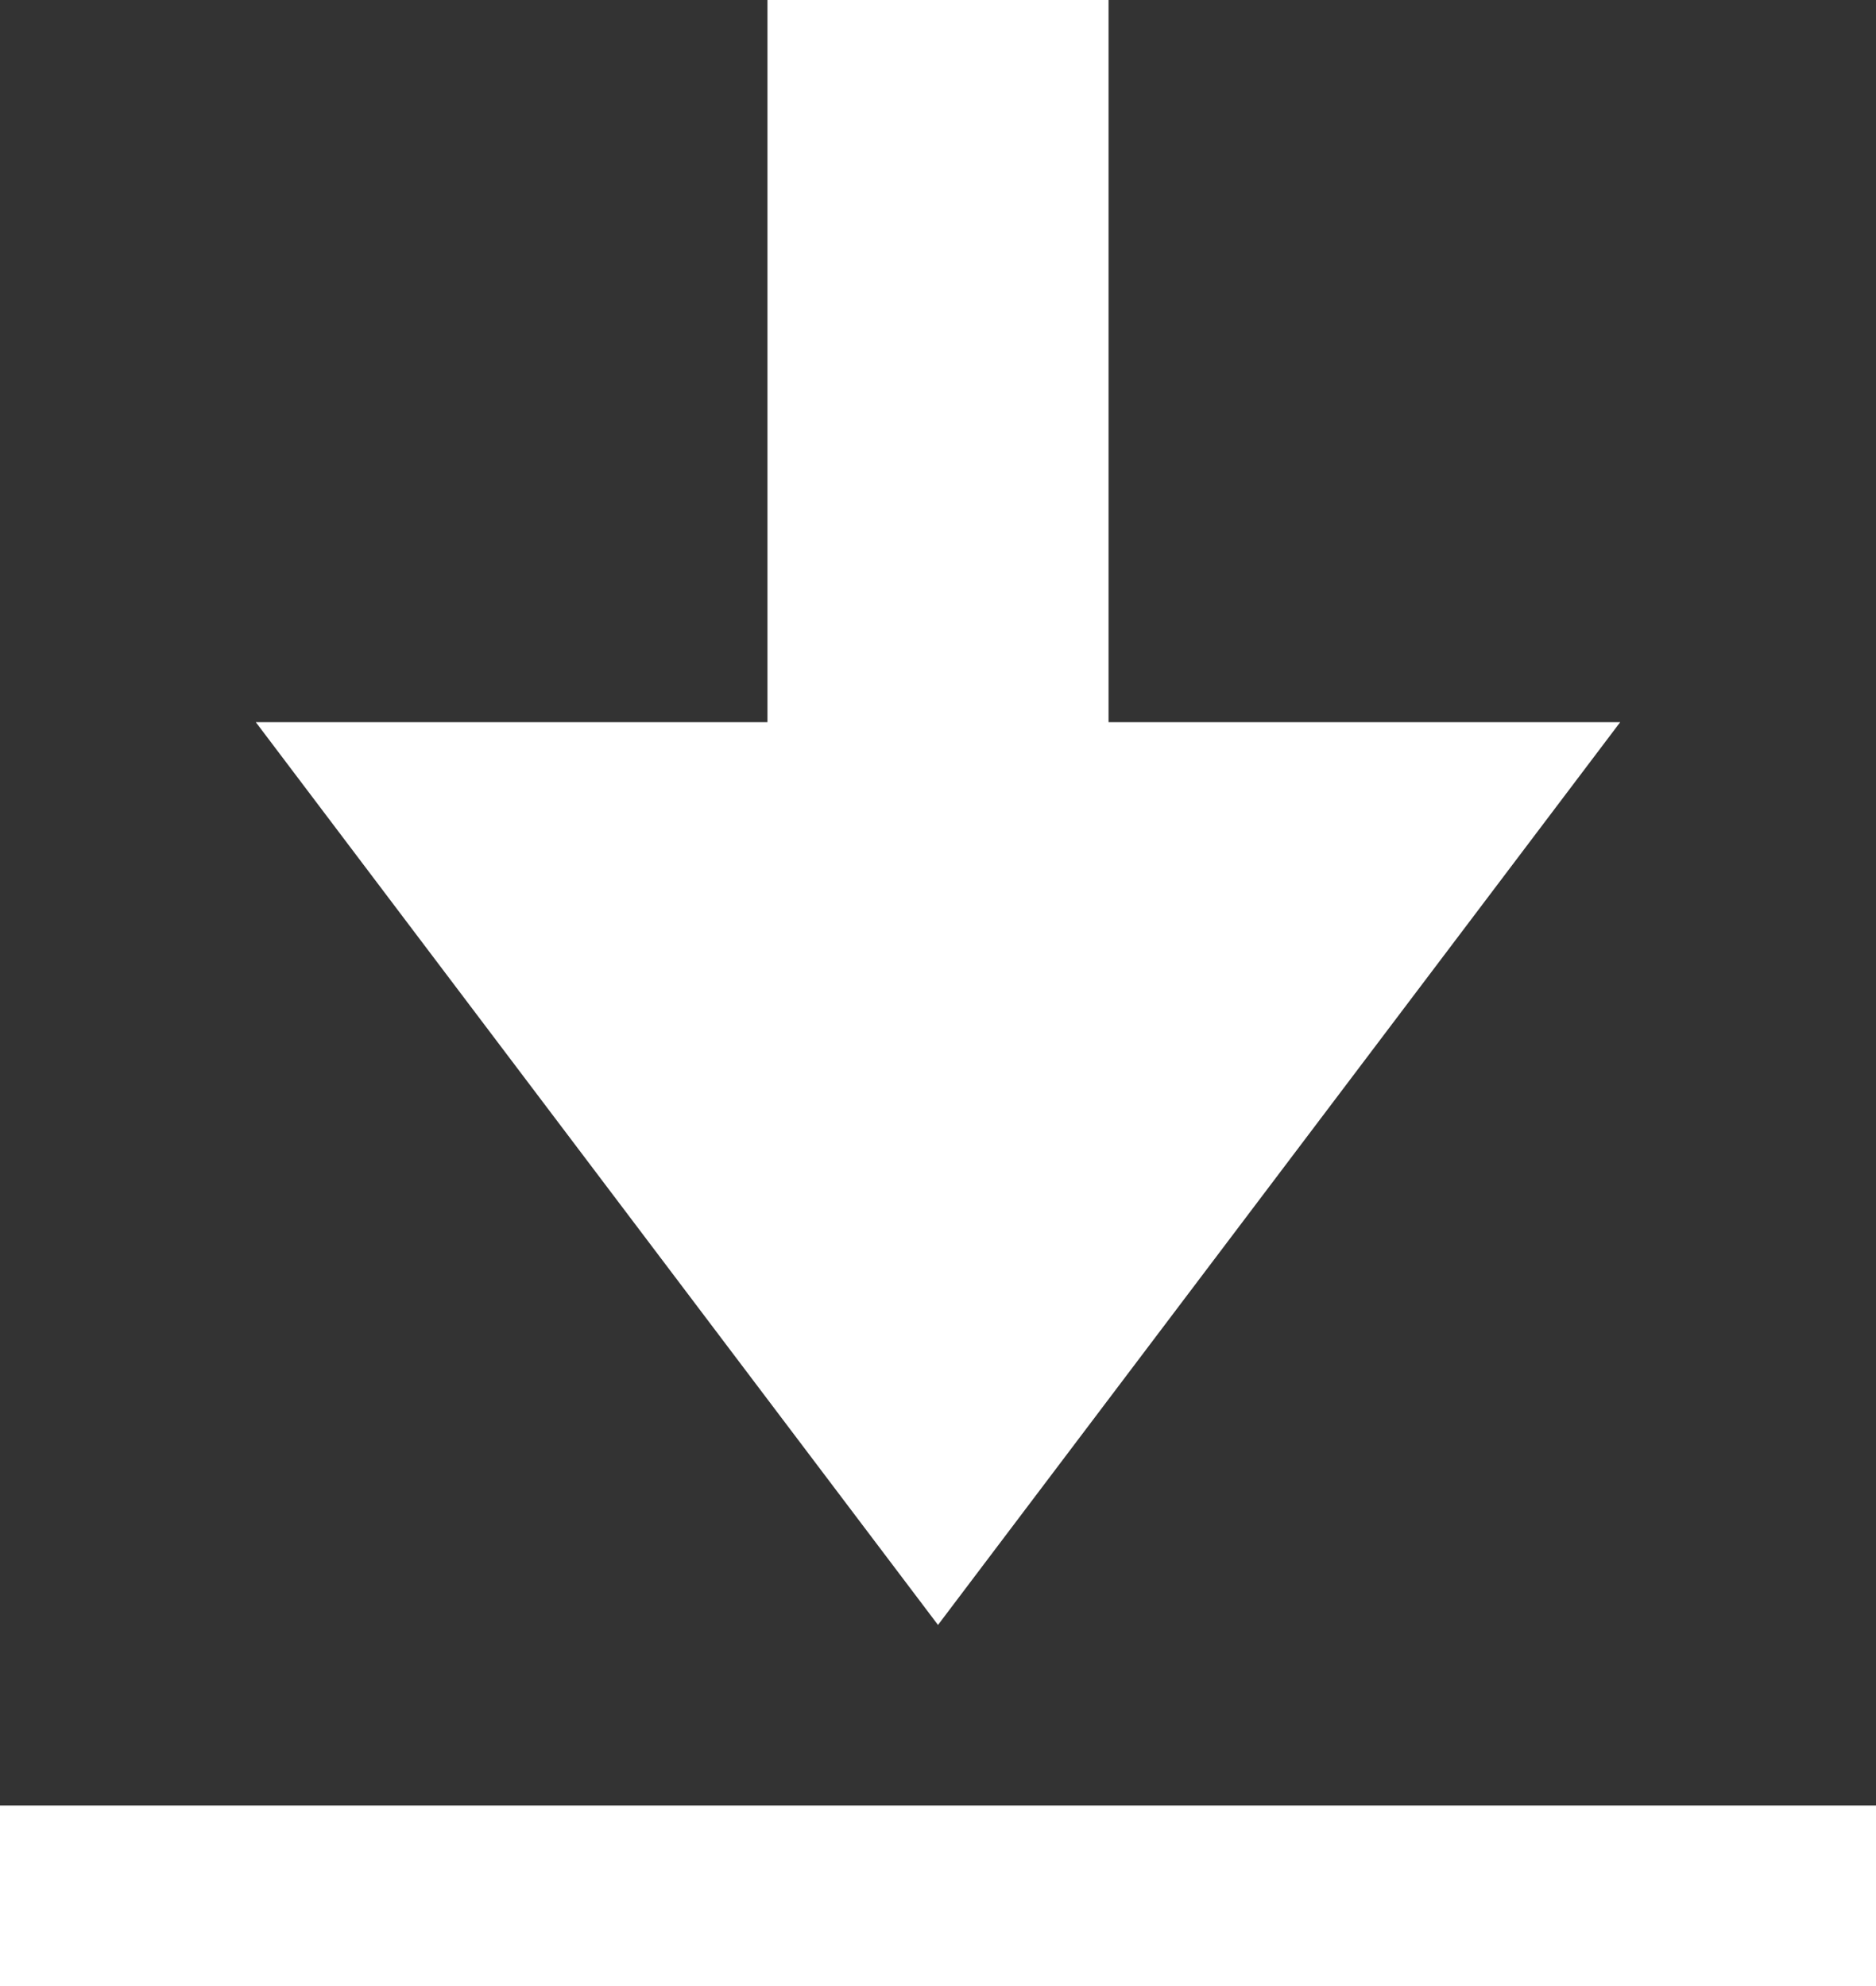 <svg version="1.2" xmlns="http://www.w3.org/2000/svg" xmlns:xlink="http://www.w3.org/1999/xlink" overflow="visible" preserveAspectRatio="none" viewBox="0 0 22 22" width="17" height="18"><rect x="0" y="0" width="22" height="22" fill="#333333" stroke="none"/><g><defs> </defs> <rect display="none" fill="#FFA400" width="22" height="22" style="fill: rgb(255, 255, 255);" vector-effect="non-scaling-stroke"/> <rect id="_x3C_Slice_x3E__126_" display="none" fill="none" width="22" height="22" style="fill: rgb(255, 255, 255);" vector-effect="non-scaling-stroke"/> <path fill-rule="evenodd" clip-rule="evenodd" d="M19,8h-6V0H9v8H3l8,10L19,8z M0,20v2h22v-2H0z" style="fill: rgb(255, 255, 255);" vector-effect="non-scaling-stroke"/> </g></svg>